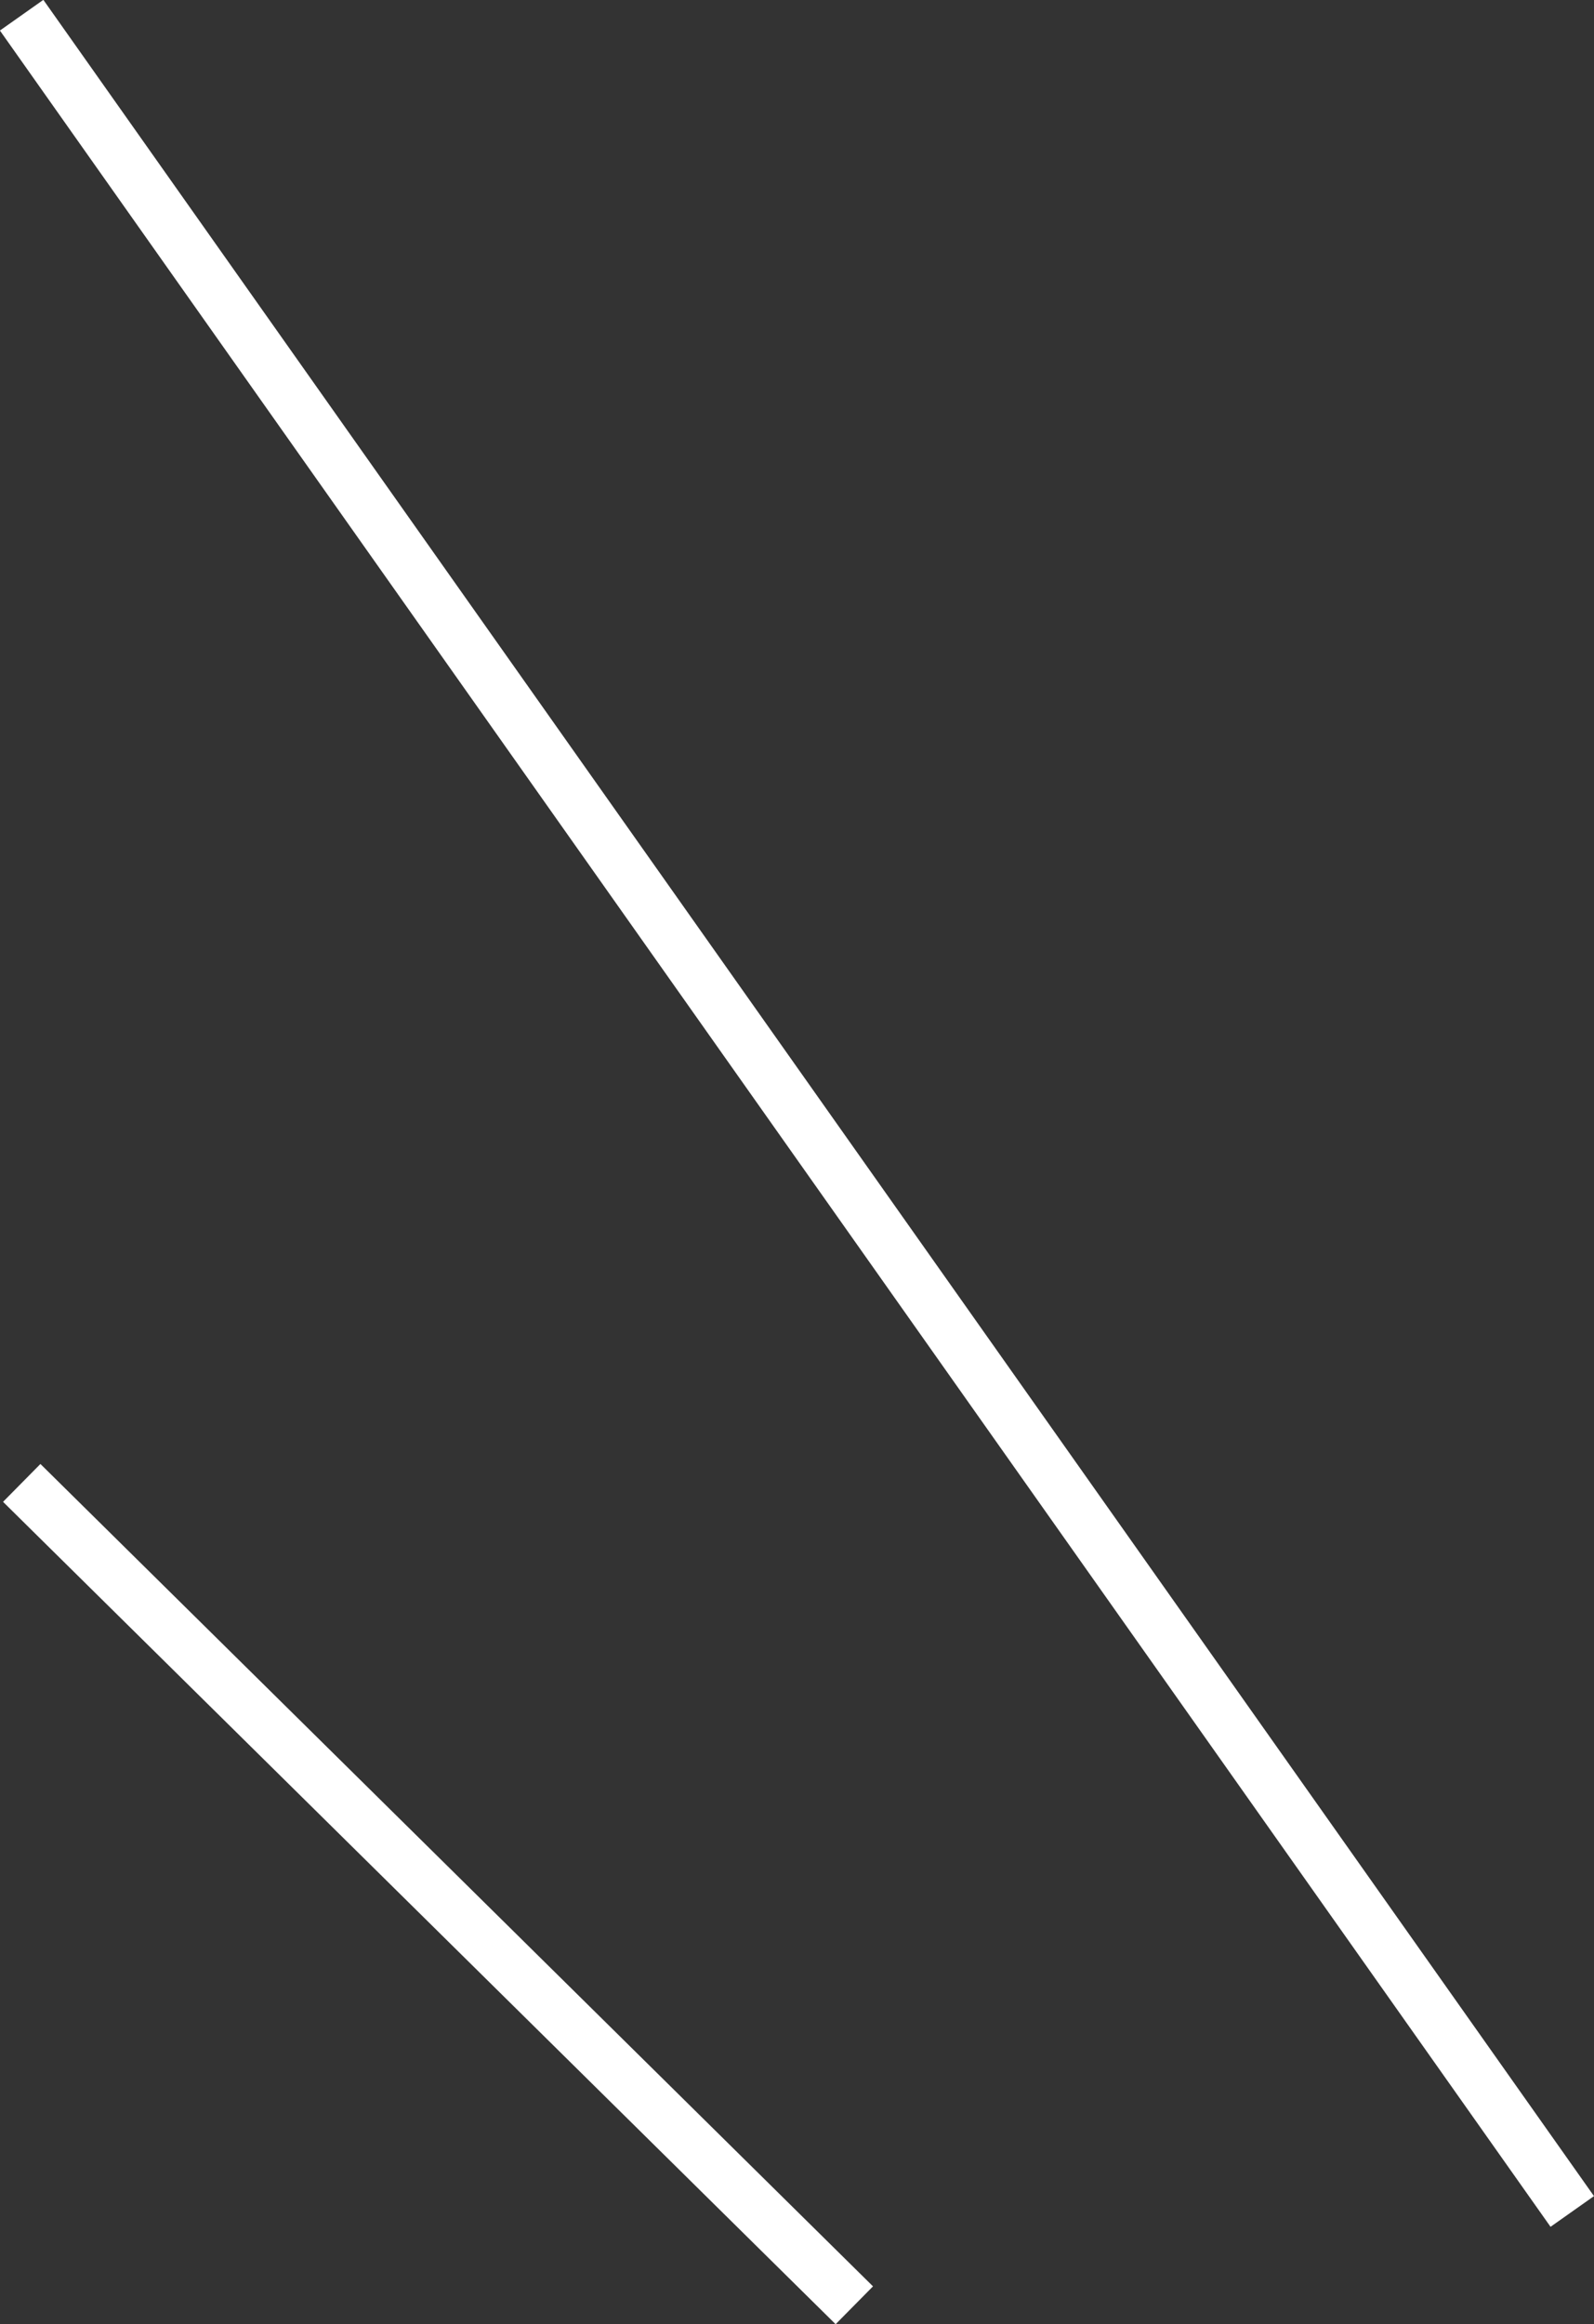 <svg xmlns="http://www.w3.org/2000/svg" viewBox="0 0 59.94 87.38"><rect x="0" y="0" width="59.94" height="87.38" fill="#333333" stroke="none"/><defs><style>.cls-1{fill:#fff;}</style></defs><title>line_left_wh</title><g id="レイヤー_2" data-name="レイヤー 2"><g id="レイヤー_1-2" data-name="レイヤー 1"><rect class="cls-1" x="28.97" y="-8.68" width="2" height="101.08" transform="translate(-18.66 24.95) rotate(-35.23)"/><rect class="cls-1" x="15.47" y="49.21" width="2" height="44" transform="translate(-45.77 32.89) rotate(-45.36)"/></g></g></svg>